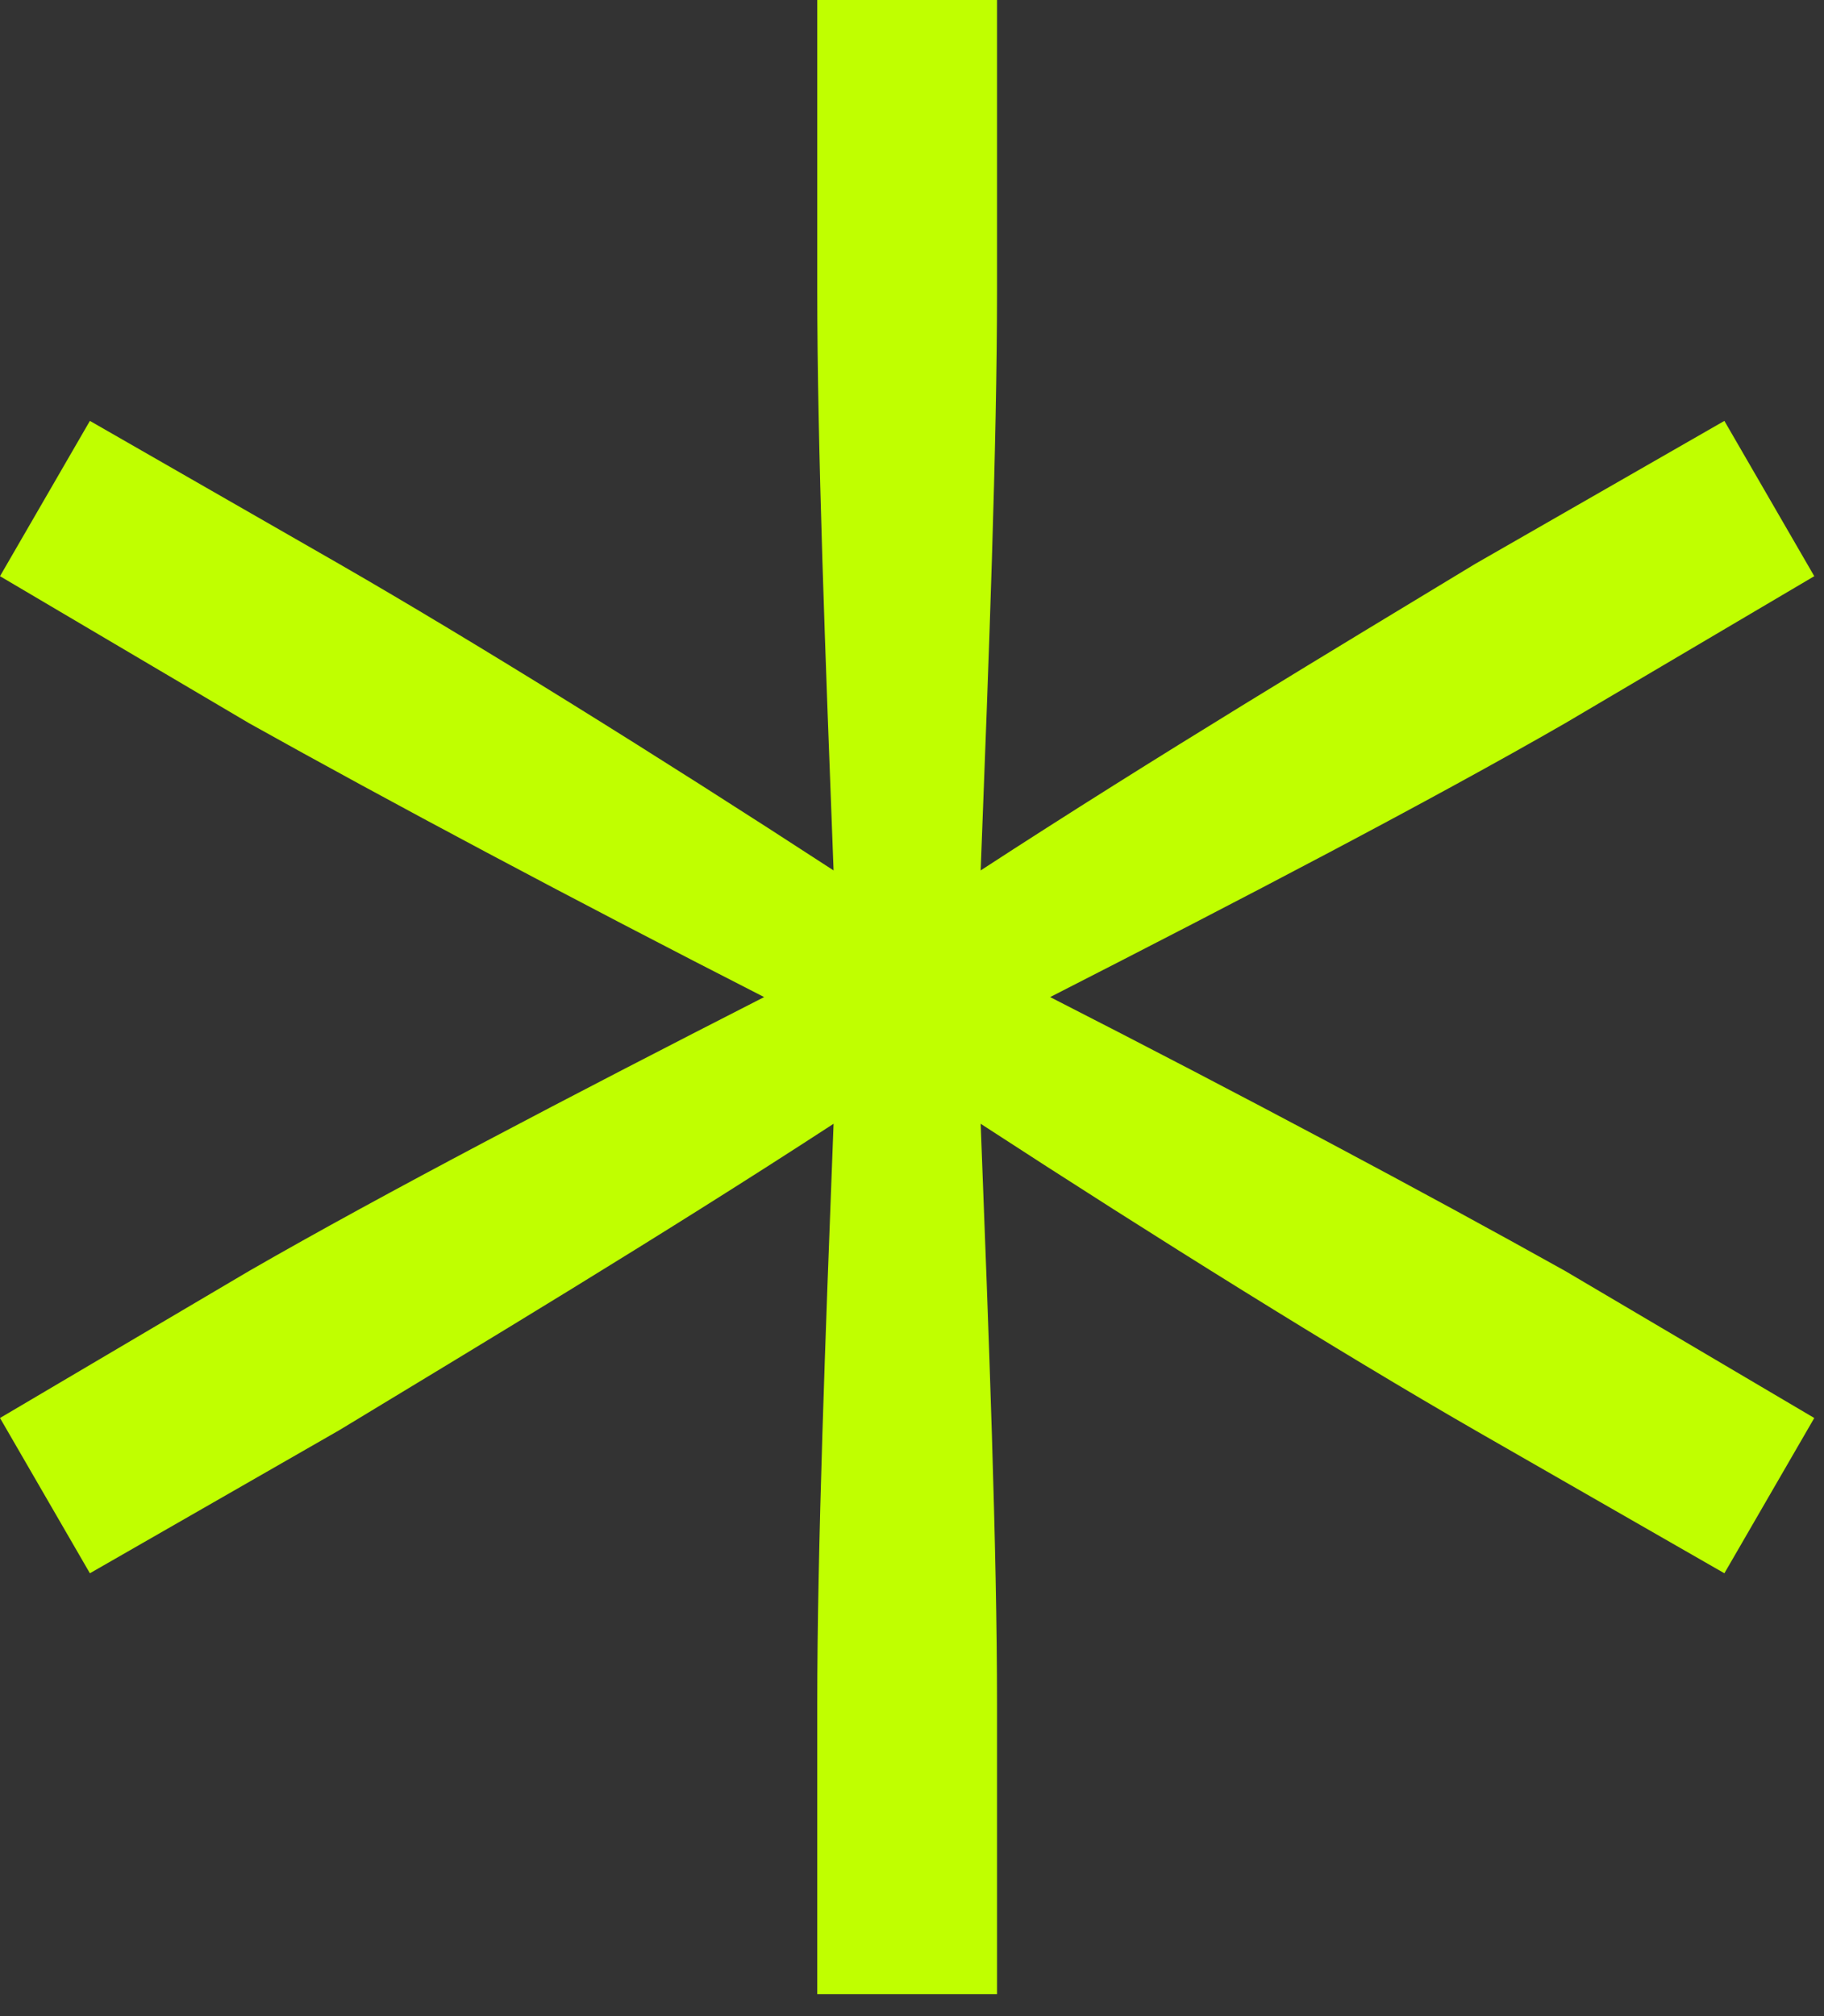 <svg width="57" height="63" viewBox="0 0 57 63" fill="none" xmlns="http://www.w3.org/2000/svg">
<rect x="0" y="0" width="57" height="63" fill="#333333" stroke="none"/>
<path d="M31.157 53.248V62.315H25.539V53.248C25.539 48.396 25.794 41.756 26.049 35.116C20.559 38.691 14.812 42.139 10.599 44.693L2.809 49.162L0 44.31L7.789 39.713C12.003 37.287 17.877 34.222 23.879 31.157C17.877 28.093 12.131 25.028 7.789 22.602L0 18.005L2.809 13.152L10.599 17.622C14.812 20.048 20.559 23.623 26.049 27.199C25.794 20.559 25.539 13.919 25.539 9.066V0H31.157V9.066C31.157 13.919 30.902 20.559 30.646 27.199C36.137 23.623 41.883 20.176 46.097 17.622L53.887 13.152L56.696 18.005L48.907 22.602C44.693 25.028 38.819 28.093 32.817 31.157C38.819 34.222 44.565 37.287 48.907 39.713L56.696 44.31L53.887 49.162L46.097 44.693C41.883 42.267 36.137 38.691 30.646 35.116C30.902 41.756 31.157 48.396 31.157 53.248Z" fill="#C0FF00"/>
</svg>
